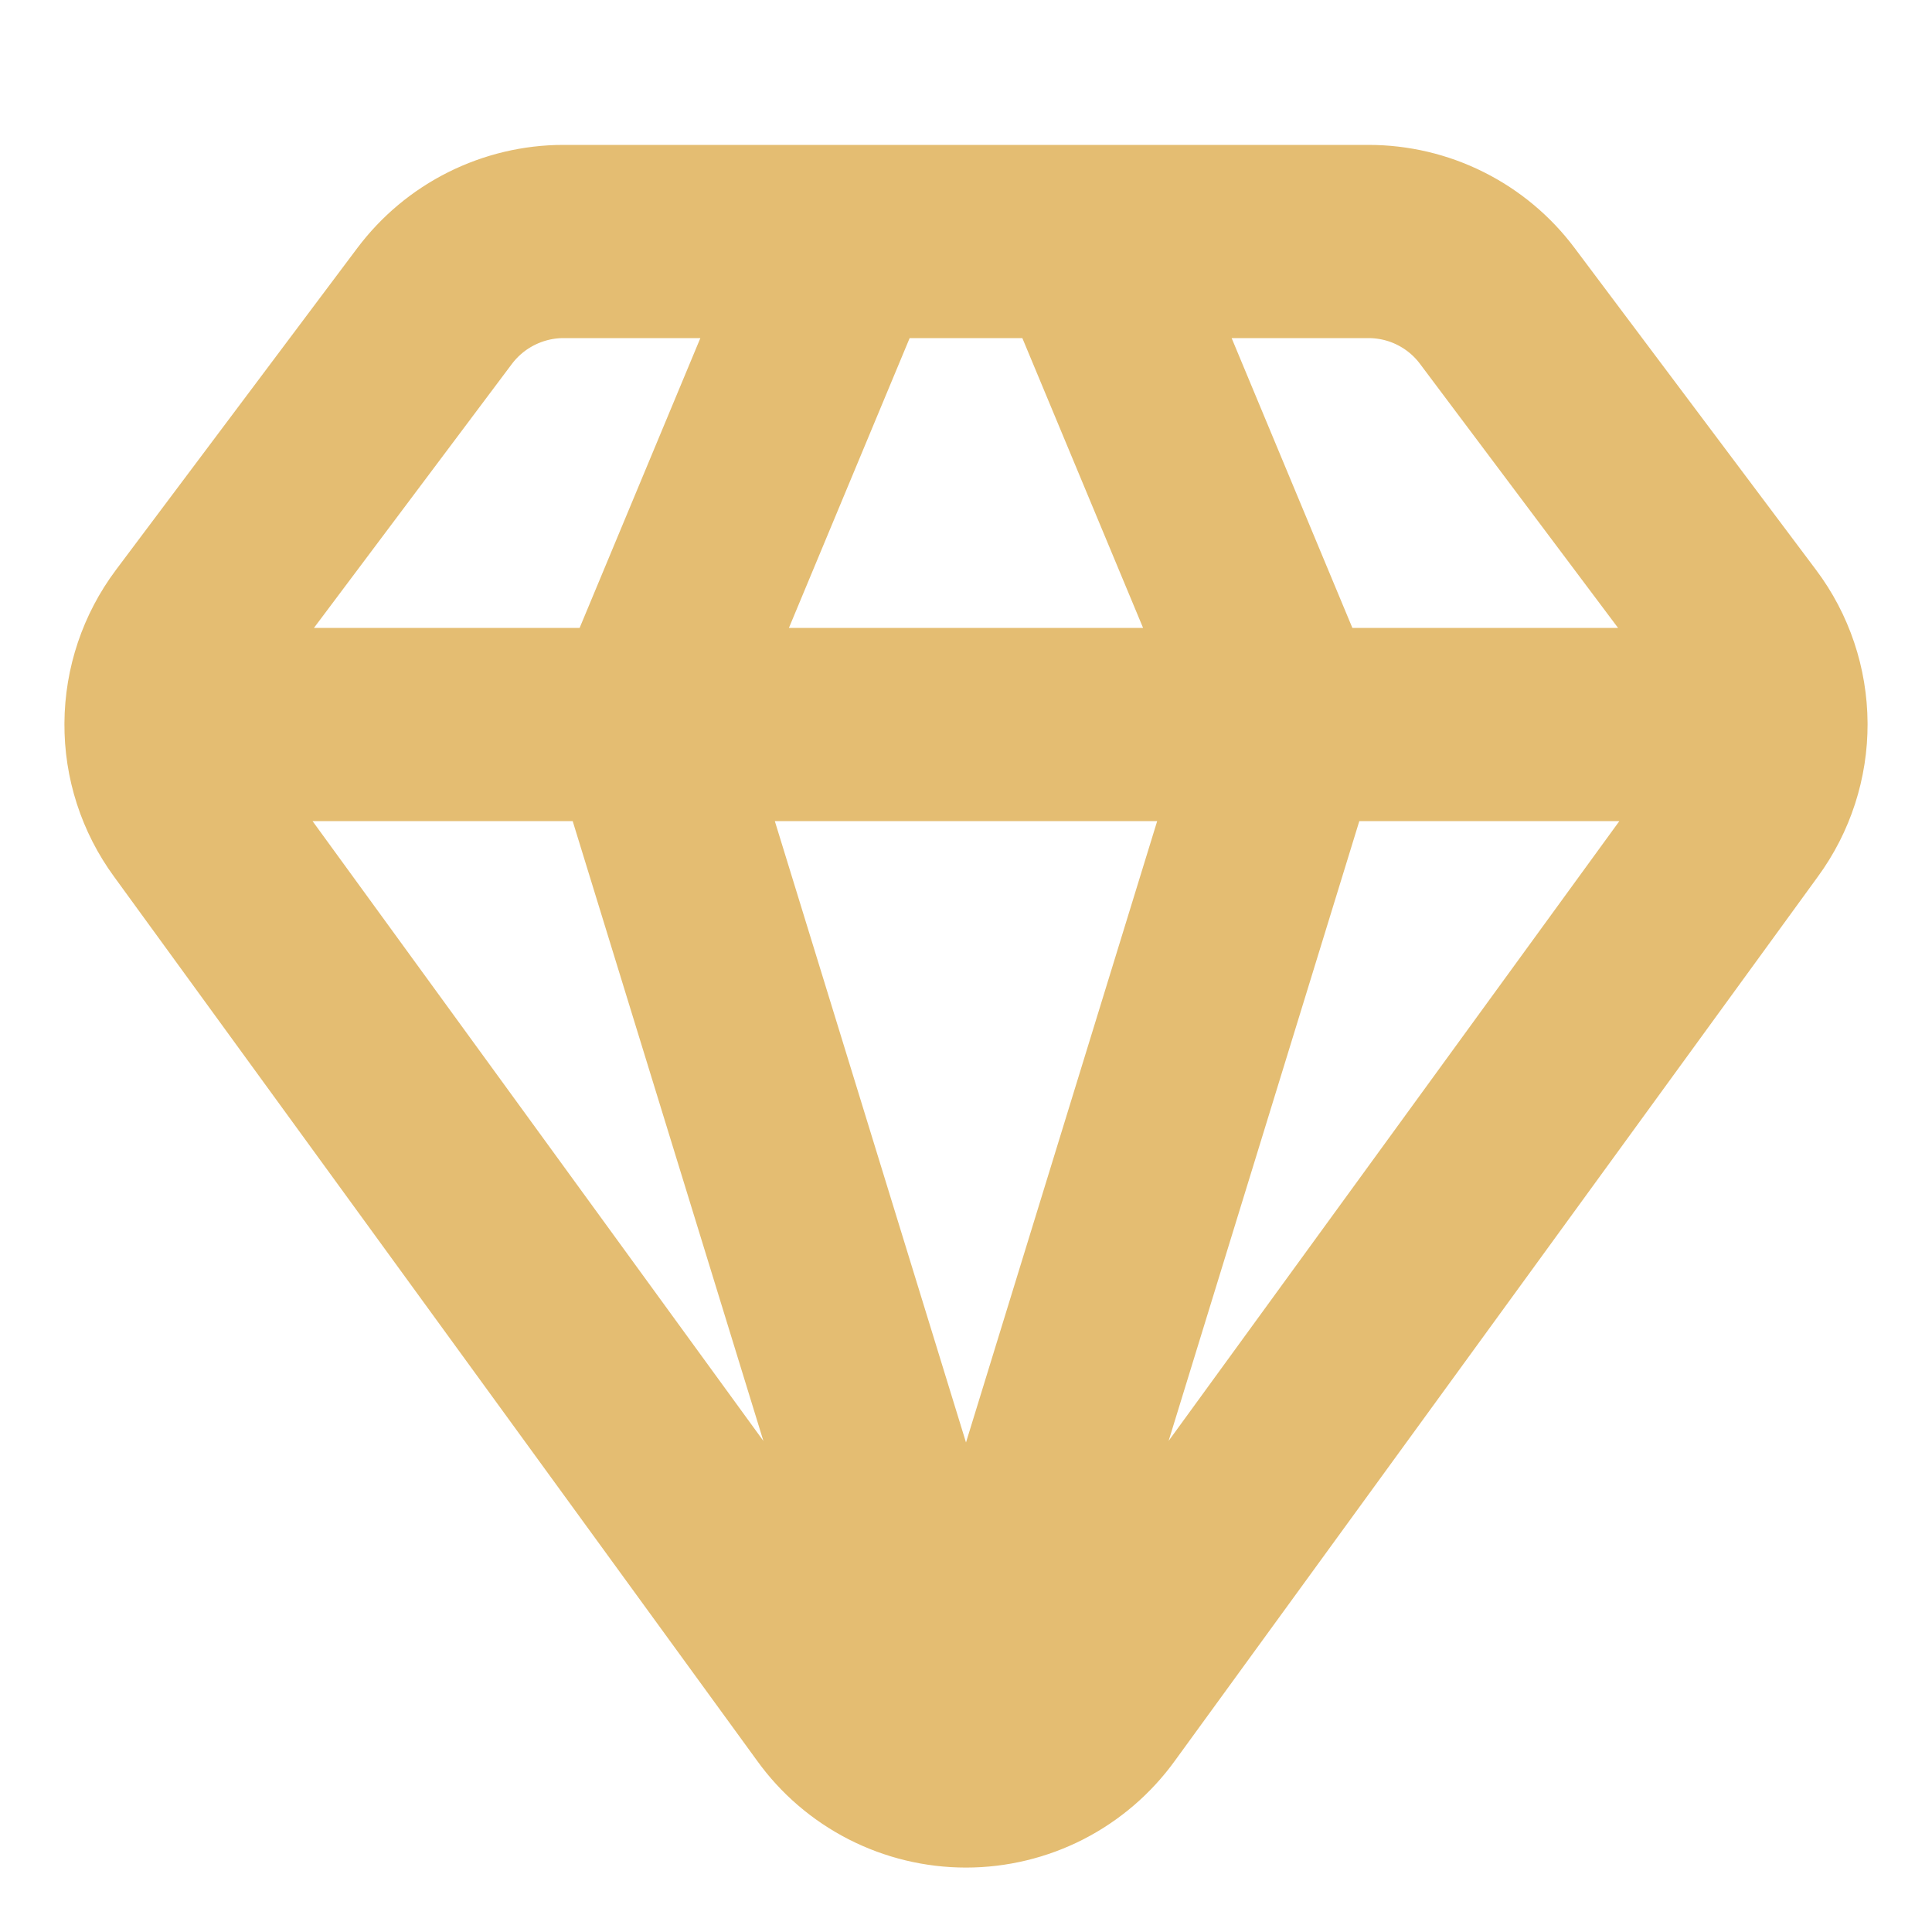 <?xml version="1.0" encoding="UTF-8"?> <svg xmlns="http://www.w3.org/2000/svg" width="20" height="20" viewBox="0 0 20 20" fill="none"><path d="M8.75 2.5L6.667 7.5L10 18.333M10 18.333L13.333 7.5L11.25 2.5M10 18.333C10.264 18.333 10.525 18.27 10.76 18.15C10.995 18.029 11.198 17.855 11.353 17.64L18.011 8.485C18.222 8.197 18.335 7.848 18.333 7.491C18.331 7.133 18.215 6.786 18 6.5L15.5 3.167C15.345 2.96 15.144 2.792 14.912 2.676C14.681 2.56 14.425 2.5 14.167 2.5H5.833C5.574 2.5 5.319 2.561 5.087 2.677C4.855 2.793 4.654 2.961 4.498 3.169L2 6.5C1.786 6.786 1.669 7.133 1.667 7.491C1.664 7.848 1.777 8.197 1.988 8.485L8.647 17.64C8.801 17.855 9.004 18.029 9.24 18.15C9.475 18.27 9.736 18.333 10 18.333ZM1.667 7.5H18.333" stroke="#E4BD72" stroke-width="2" stroke-linecap="round" stroke-linejoin="round"></path></svg> 